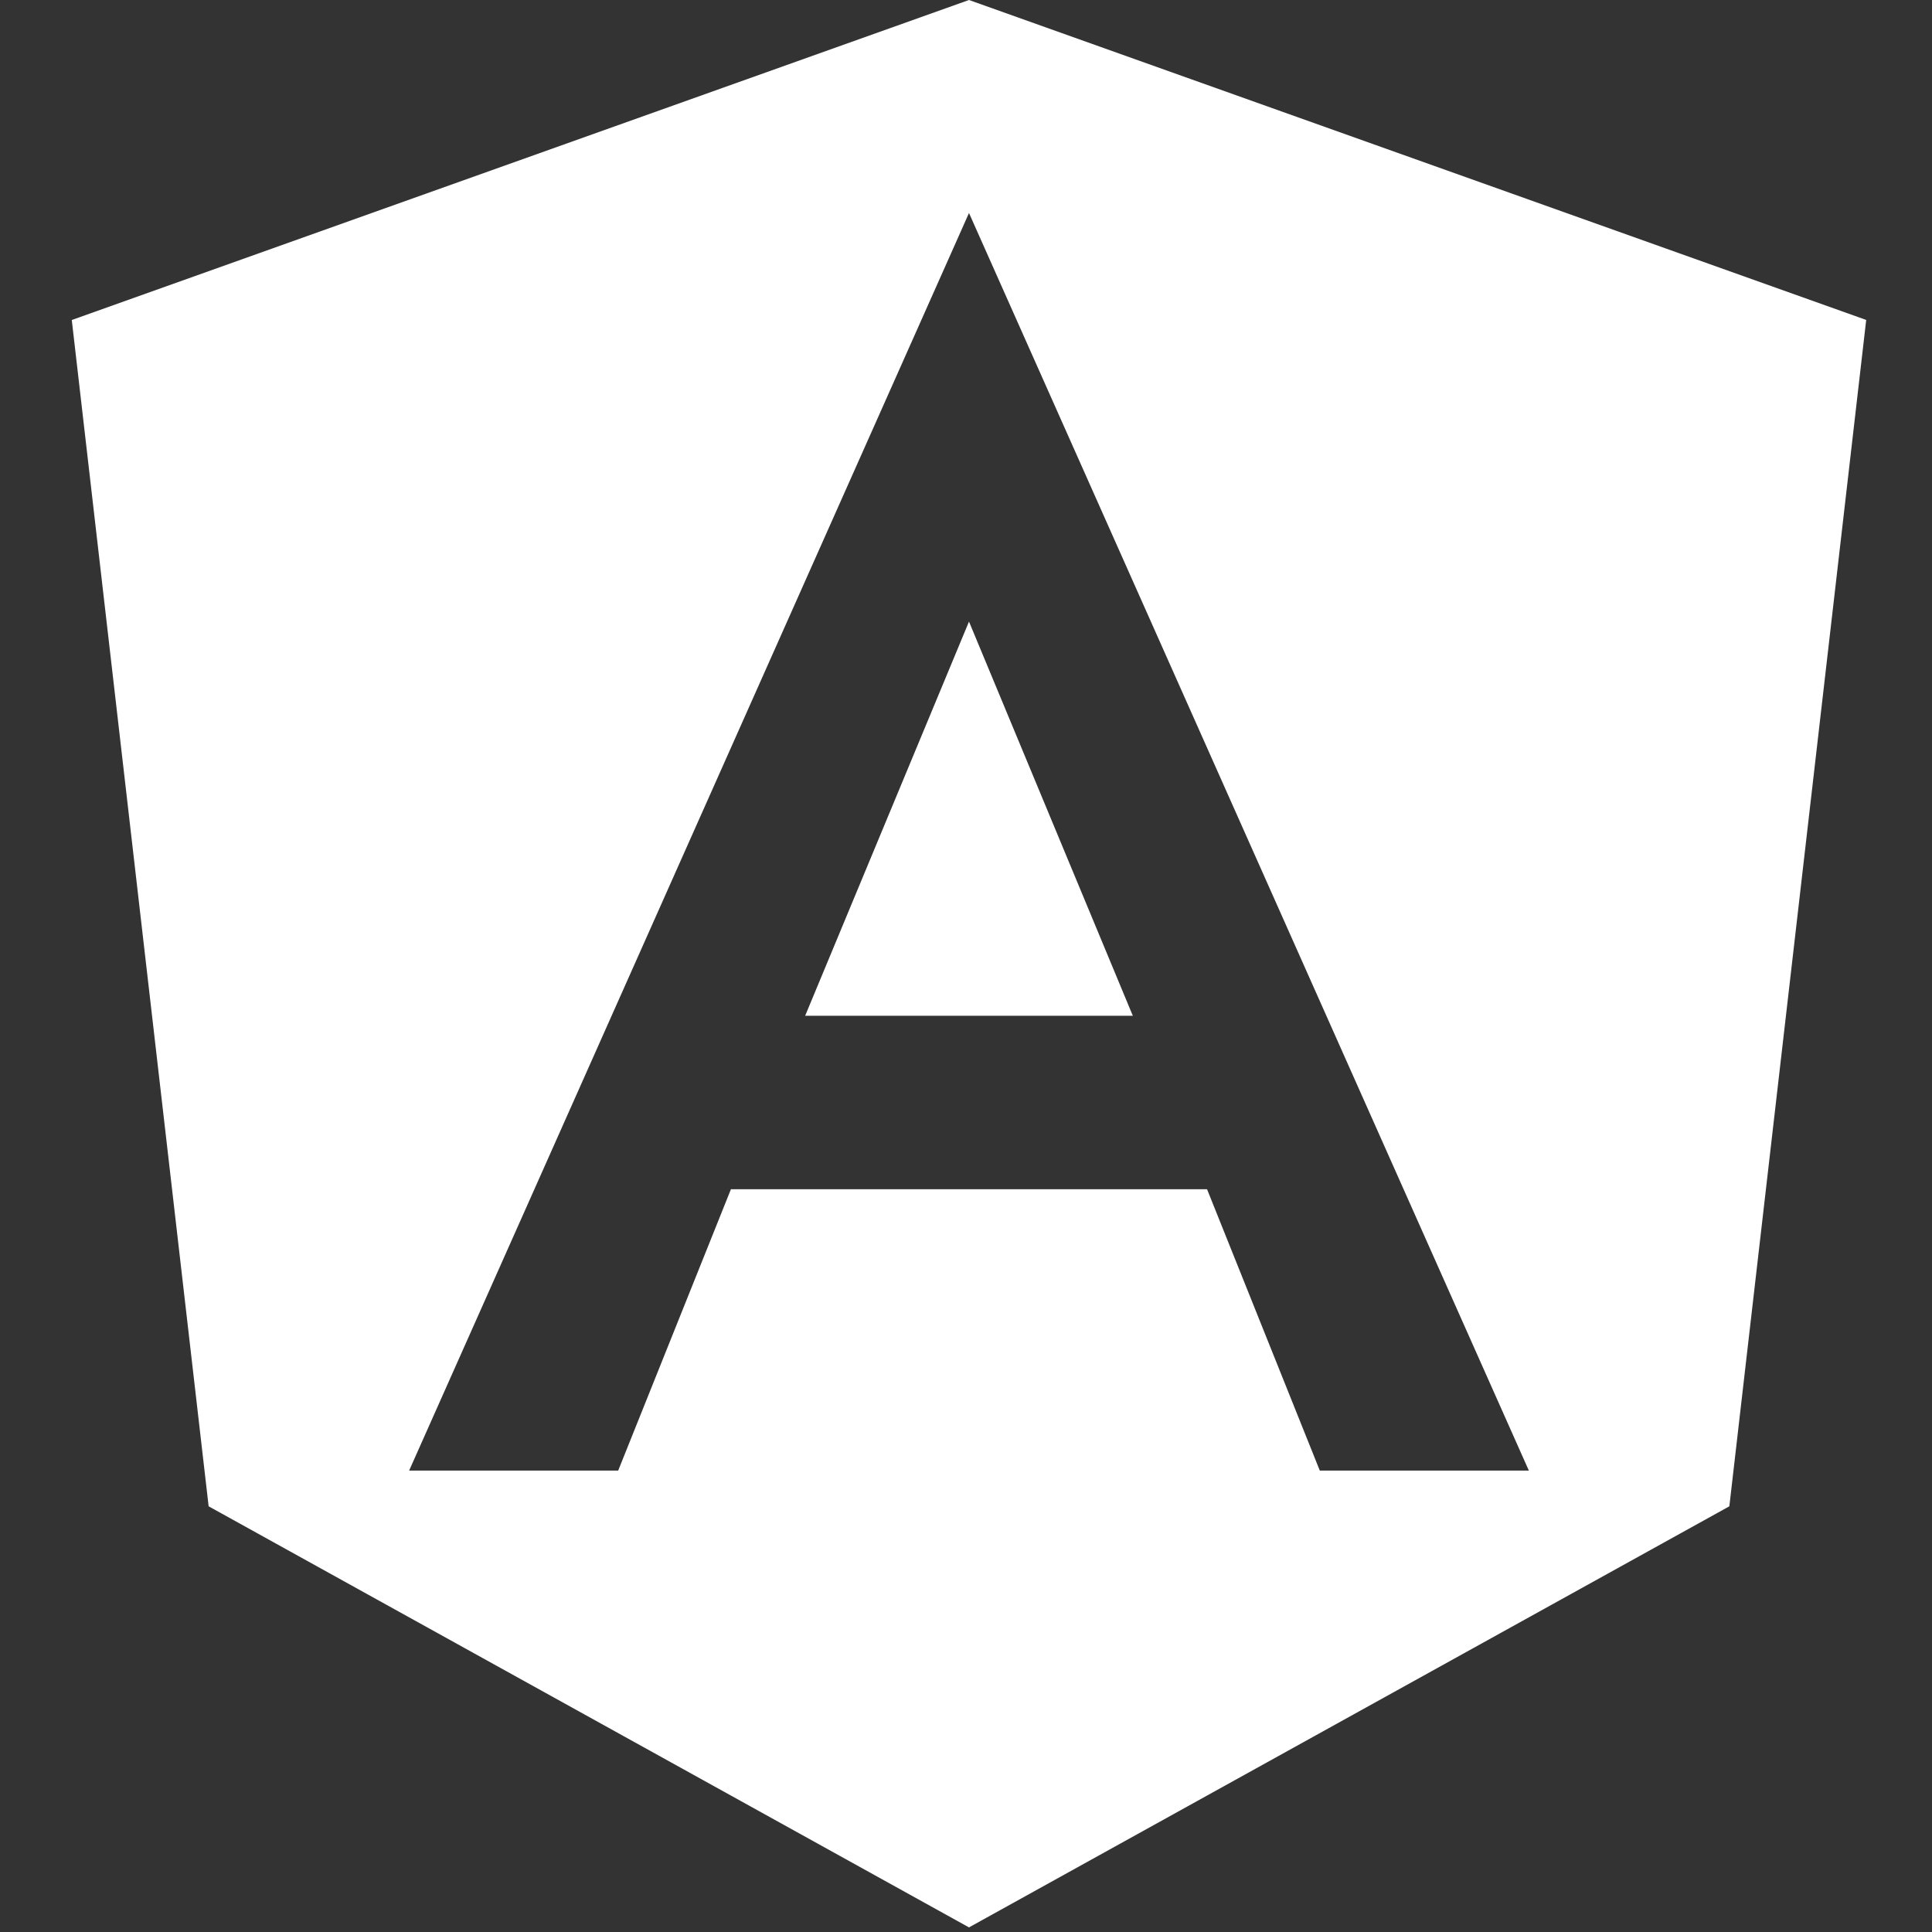 <svg xmlns="http://www.w3.org/2000/svg" viewBox="0 0 323 323" width="75" height="75"><rect x="0" y="0" width="323" height="323" fill="#333333" stroke="none"/><g fill="white" fill-rule="nonzero"><path d="M134.61 169.82h54.78L162 103.92z"/><path d="M162 0 12 53.5l22.88 198.33L162 322.23l127.12-70.4L312 53.49 162 0Zm93.6 245.86h-34.95l-18.85-47.04h-79.6l-18.85 47.04H68.4L162 35.61l93.6 210.25Z"/></g></svg>